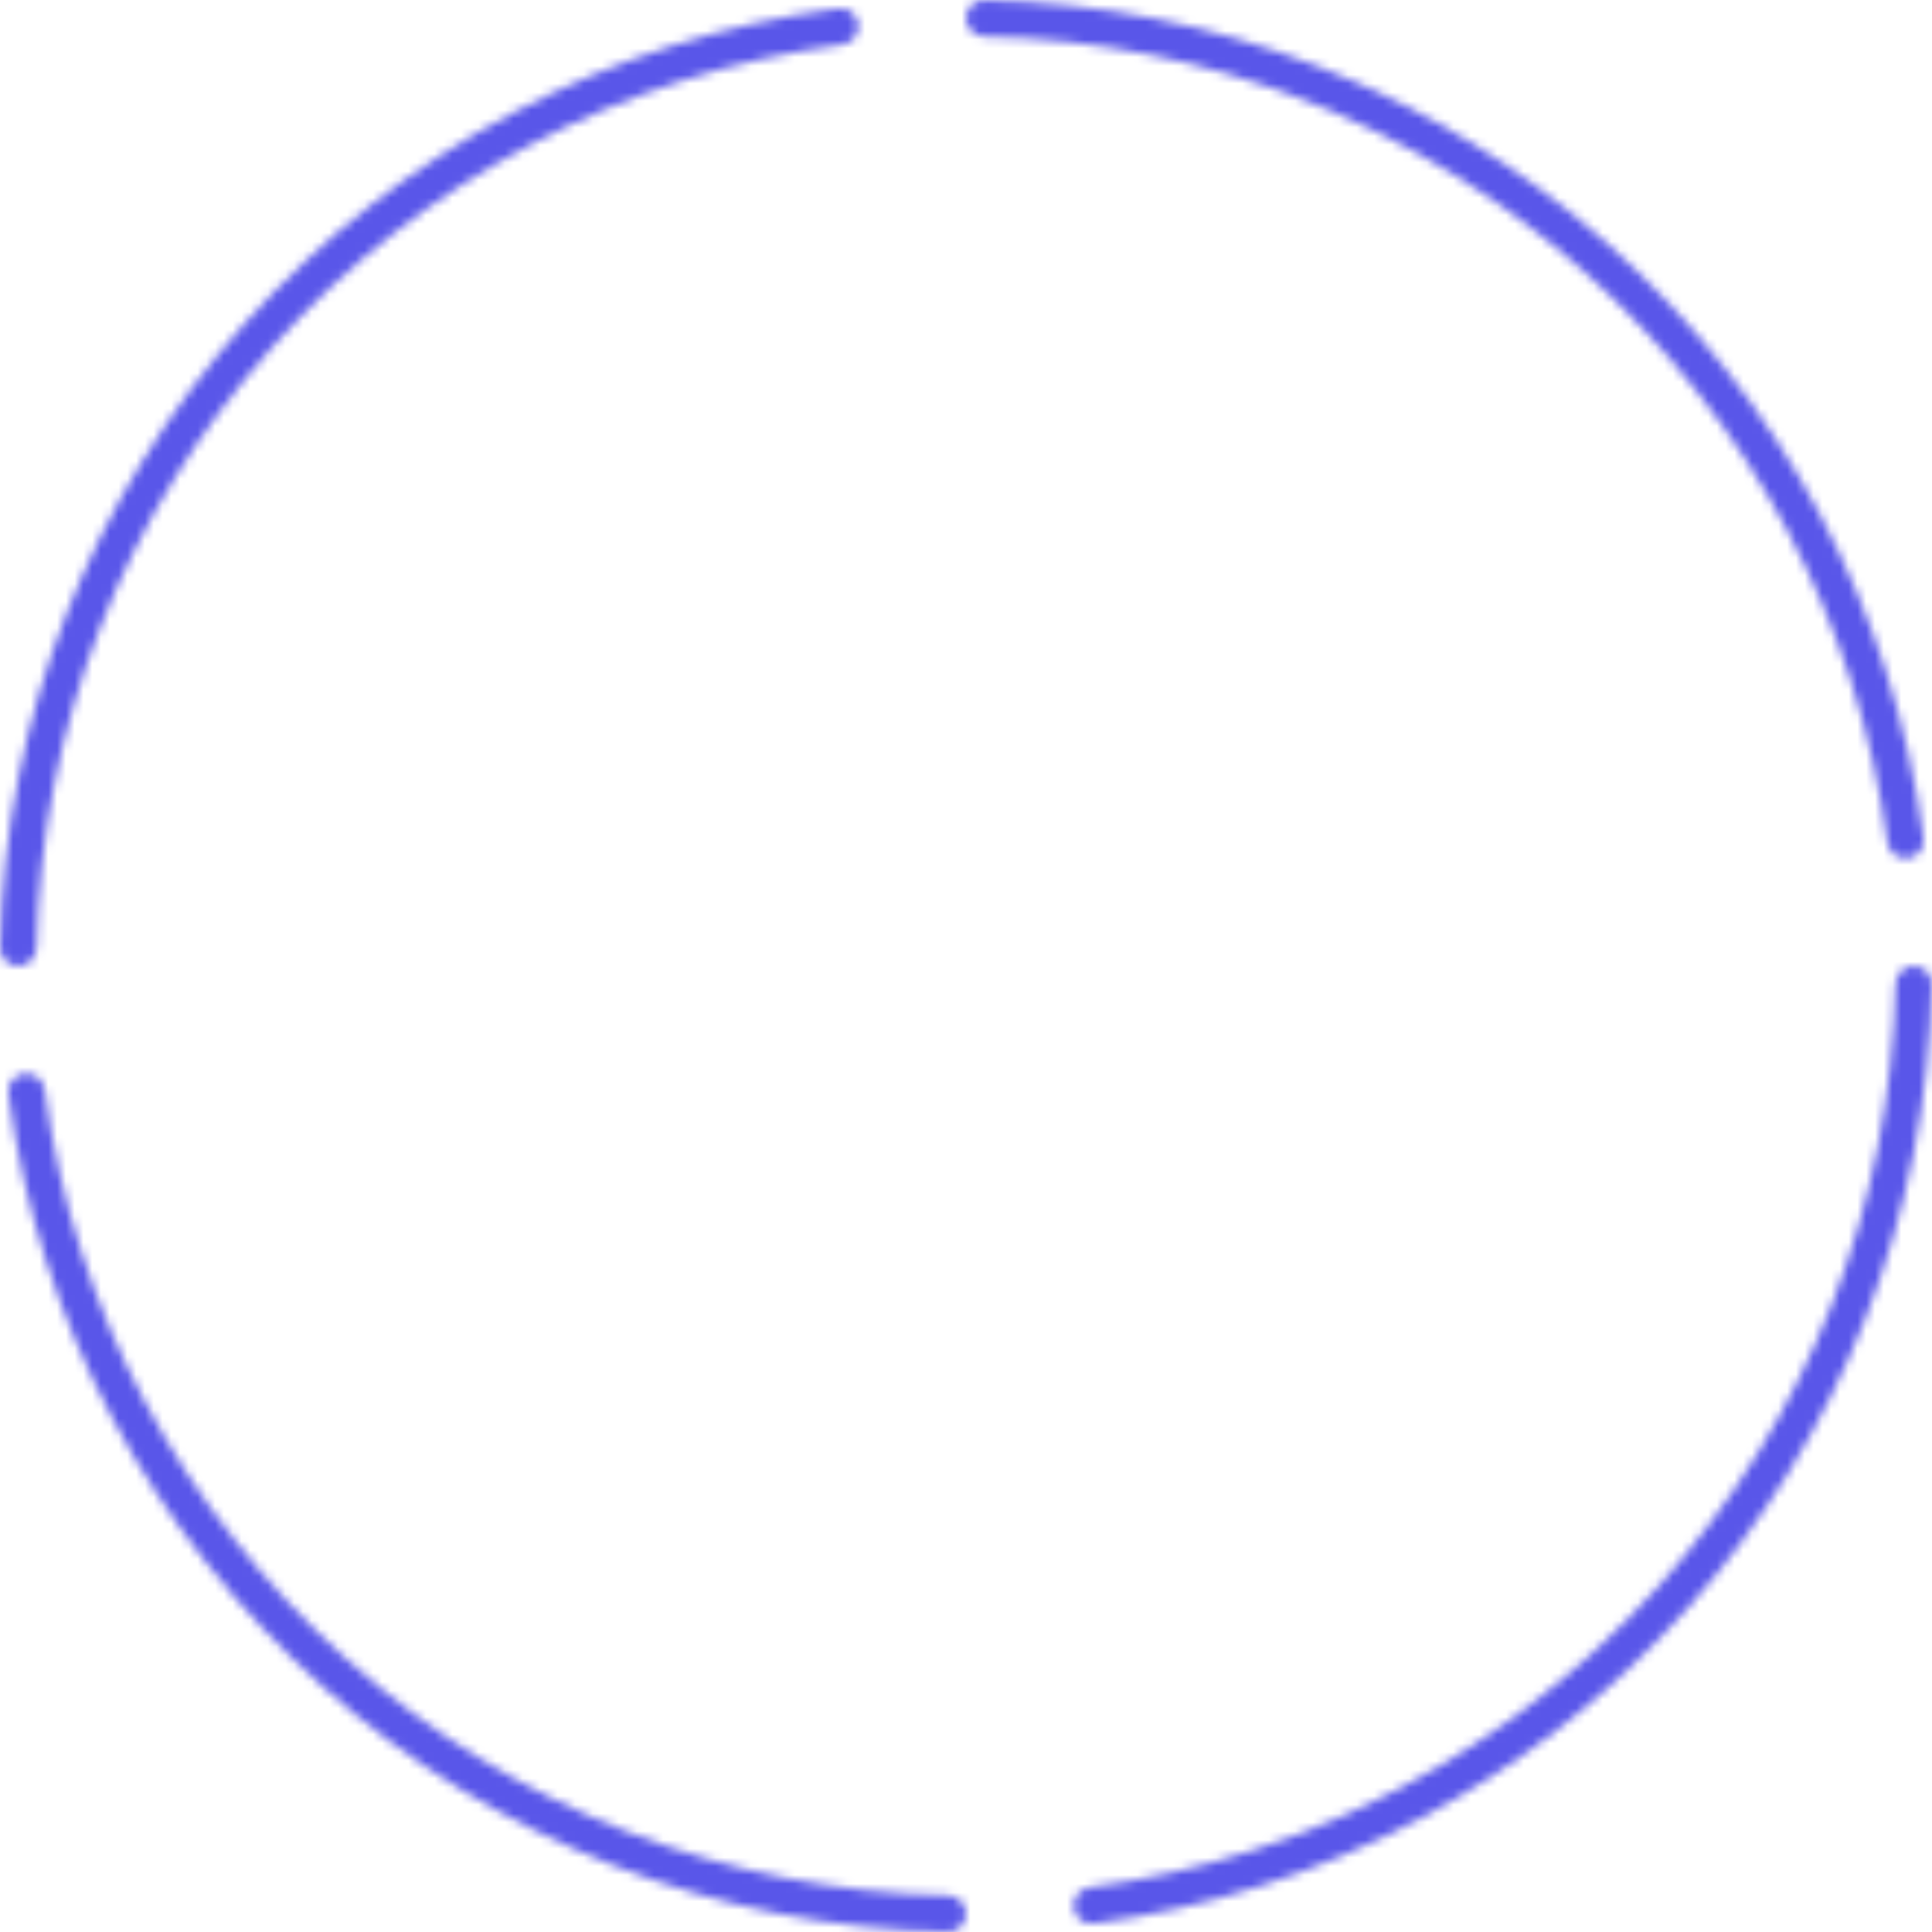 <svg width="220" height="220" viewBox="0 0 220 220" fill="none" xmlns="http://www.w3.org/2000/svg">
<mask id="path-1-inside-1_110_641" fill="white">
<path d="M217.929 110C219.073 110 220.002 110.928 219.981 112.072C219.486 138.34 209.603 163.591 192.082 183.23C174.561 202.868 150.596 215.557 124.555 219.033C123.421 219.184 122.393 218.366 122.263 217.23C122.133 216.093 122.95 215.069 124.084 214.916C149.115 211.557 172.147 199.352 188.991 180.472C205.834 161.592 215.343 137.322 215.837 112.072C215.86 110.928 216.785 110 217.929 110Z"/>
</mask>
<path d="M217.929 110C219.073 110 220.002 110.928 219.981 112.072C219.486 138.34 209.603 163.591 192.082 183.23C174.561 202.868 150.596 215.557 124.555 219.033C123.421 219.184 122.393 218.366 122.263 217.23C122.133 216.093 122.95 215.069 124.084 214.916C149.115 211.557 172.147 199.352 188.991 180.472C205.834 161.592 215.343 137.322 215.837 112.072C215.86 110.928 216.785 110 217.929 110Z" stroke="#5956E9" stroke-width="8" mask="url(#path-1-inside-1_110_641)"/>
<mask id="path-2-inside-2_110_641" fill="white">
<path d="M110 2.071C110 0.927 110.928 -0.002 112.072 0.019C138.34 0.514 163.591 10.397 183.23 27.918C202.868 45.439 215.557 69.403 219.033 95.445C219.184 96.579 218.366 97.607 217.23 97.737C216.093 97.867 215.069 97.05 214.916 95.916C211.557 70.885 199.352 47.853 180.472 31.009C161.592 14.166 137.322 4.657 112.072 4.163C110.928 4.14 110 3.215 110 2.071Z"/>
</mask>
<path d="M110 2.071C110 0.927 110.928 -0.002 112.072 0.019C138.34 0.514 163.591 10.397 183.23 27.918C202.868 45.439 215.557 69.403 219.033 95.445C219.184 96.579 218.366 97.607 217.23 97.737C216.093 97.867 215.069 97.05 214.916 95.916C211.557 70.885 199.352 47.853 180.472 31.009C161.592 14.166 137.322 4.657 112.072 4.163C110.928 4.14 110 3.215 110 2.071Z" stroke="#5956E9" stroke-width="8" mask="url(#path-2-inside-2_110_641)"/>
<mask id="path-3-inside-3_110_641" fill="white">
<path d="M2.071 110C0.927 110 -0.002 109.072 0.019 107.928C0.514 81.66 10.397 56.409 27.918 36.77C45.439 17.132 69.403 4.443 95.445 0.967C96.579 0.816 97.607 1.634 97.737 2.77V2.77C97.867 3.907 97.05 4.931 95.916 5.084C70.885 8.443 47.853 20.648 31.009 39.528C14.166 58.408 4.657 82.678 4.163 107.928C4.14 109.072 3.215 110 2.071 110V110Z"/>
</mask>
<path d="M2.071 110C0.927 110 -0.002 109.072 0.019 107.928C0.514 81.66 10.397 56.409 27.918 36.77C45.439 17.132 69.403 4.443 95.445 0.967C96.579 0.816 97.607 1.634 97.737 2.77V2.77C97.867 3.907 97.05 4.931 95.916 5.084C70.885 8.443 47.853 20.648 31.009 39.528C14.166 58.408 4.657 82.678 4.163 107.928C4.14 109.072 3.215 110 2.071 110V110Z" stroke="#5956E9" stroke-width="8" mask="url(#path-3-inside-3_110_641)"/>
<mask id="path-4-inside-4_110_641" fill="white">
<path d="M110 217.929C110 219.073 109.072 220.002 107.928 219.981C81.66 219.486 56.409 209.603 36.77 192.082C17.132 174.561 4.443 150.596 0.967 124.555C0.816 123.421 1.634 122.393 2.77 122.263C3.907 122.133 4.931 122.95 5.084 124.084C8.443 149.115 20.648 172.147 39.528 188.991C58.408 205.834 82.678 215.343 107.928 215.837C109.072 215.86 110 216.785 110 217.929Z"/>
</mask>
<path d="M110 217.929C110 219.073 109.072 220.002 107.928 219.981C81.66 219.486 56.409 209.603 36.77 192.082C17.132 174.561 4.443 150.596 0.967 124.555C0.816 123.421 1.634 122.393 2.77 122.263C3.907 122.133 4.931 122.95 5.084 124.084C8.443 149.115 20.648 172.147 39.528 188.991C58.408 205.834 82.678 215.343 107.928 215.837C109.072 215.86 110 216.785 110 217.929Z" stroke="#5956E9" stroke-width="8" mask="url(#path-4-inside-4_110_641)"/>
</svg>
